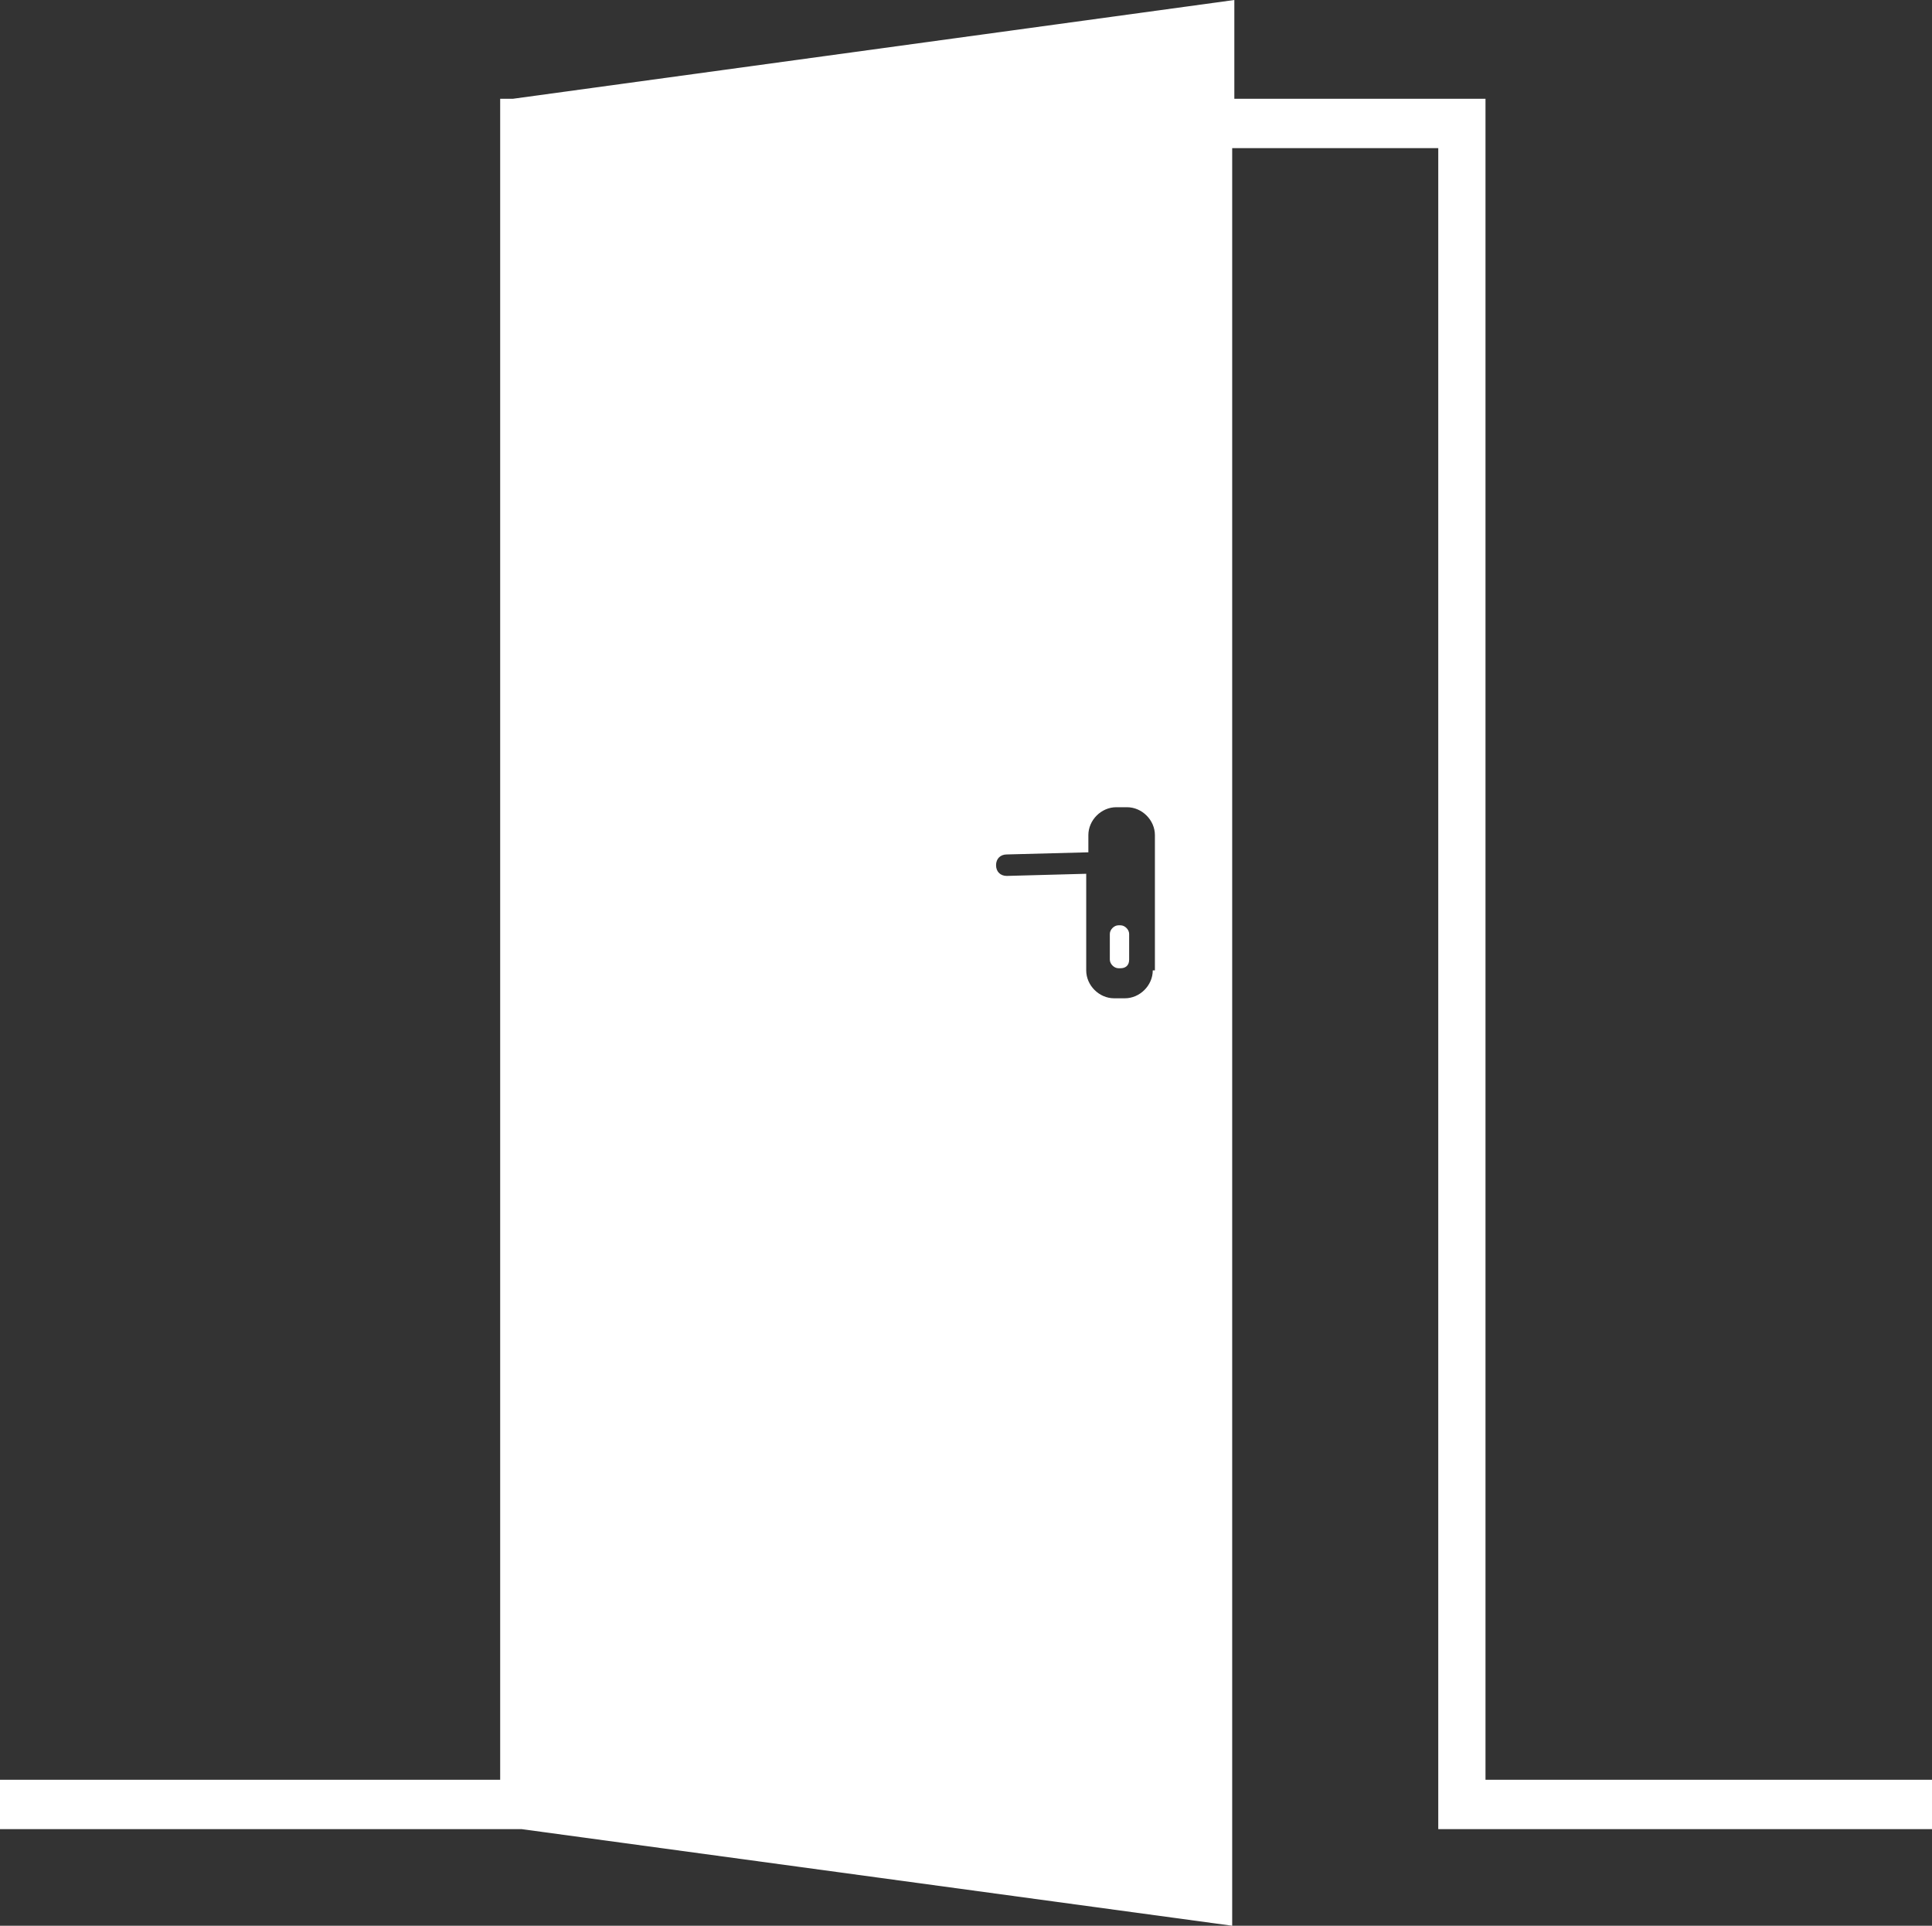 <!-- Generator: Adobe Illustrator 21.0.0, SVG Export Plug-In  -->
<svg version="1.1"
	 xmlns="http://www.w3.org/2000/svg" xmlns:xlink="http://www.w3.org/1999/xlink" xmlns:a="http://ns.adobe.com/AdobeSVGViewerExtensions/3.0/"
	 x="0px" y="0px" width="90px" height="89.7px" viewBox="0 0 90 89.7" style="enable-background:new 0 0 90 89.7;"
	 xml:space="preserve">
<rect x="0" y="0" width="90" height="89.7" fill="#333333" stroke="none"/>
<style type="text/css">
	.st0{fill:#FFFFFF;}
</style>
<defs>
</defs>
<path class="st0" d="M52.2,45.1h-0.1c-0.2,0-0.4-0.2-0.4-0.4v-1.2c0-0.2,0.2-0.4,0.4-0.4h0.1c0.2,0,0.4,0.2,0.4,0.4v1.2
	C52.6,45,52.4,45.1,52.2,45.1z M69.2,83V4.6H57.5V0L23.9,4.6h-0.6v78.3H0v2.3h24.3l33.1,4.5V6.9H67v78.3h23v-2.3H69.2V83z
	 M53.7,45.2c0,0.7-0.6,1.3-1.3,1.3h-0.5c-0.7,0-1.3-0.6-1.3-1.3v-4.5l-3.7,0.1l0,0c-0.3,0-0.5-0.2-0.5-0.5s0.2-0.5,0.5-0.5l3.8-0.1
	v-0.8c0-0.7,0.6-1.3,1.3-1.3h0.5c0.7,0,1.3,0.6,1.3,1.3v6.3H53.7z"/>
</svg>